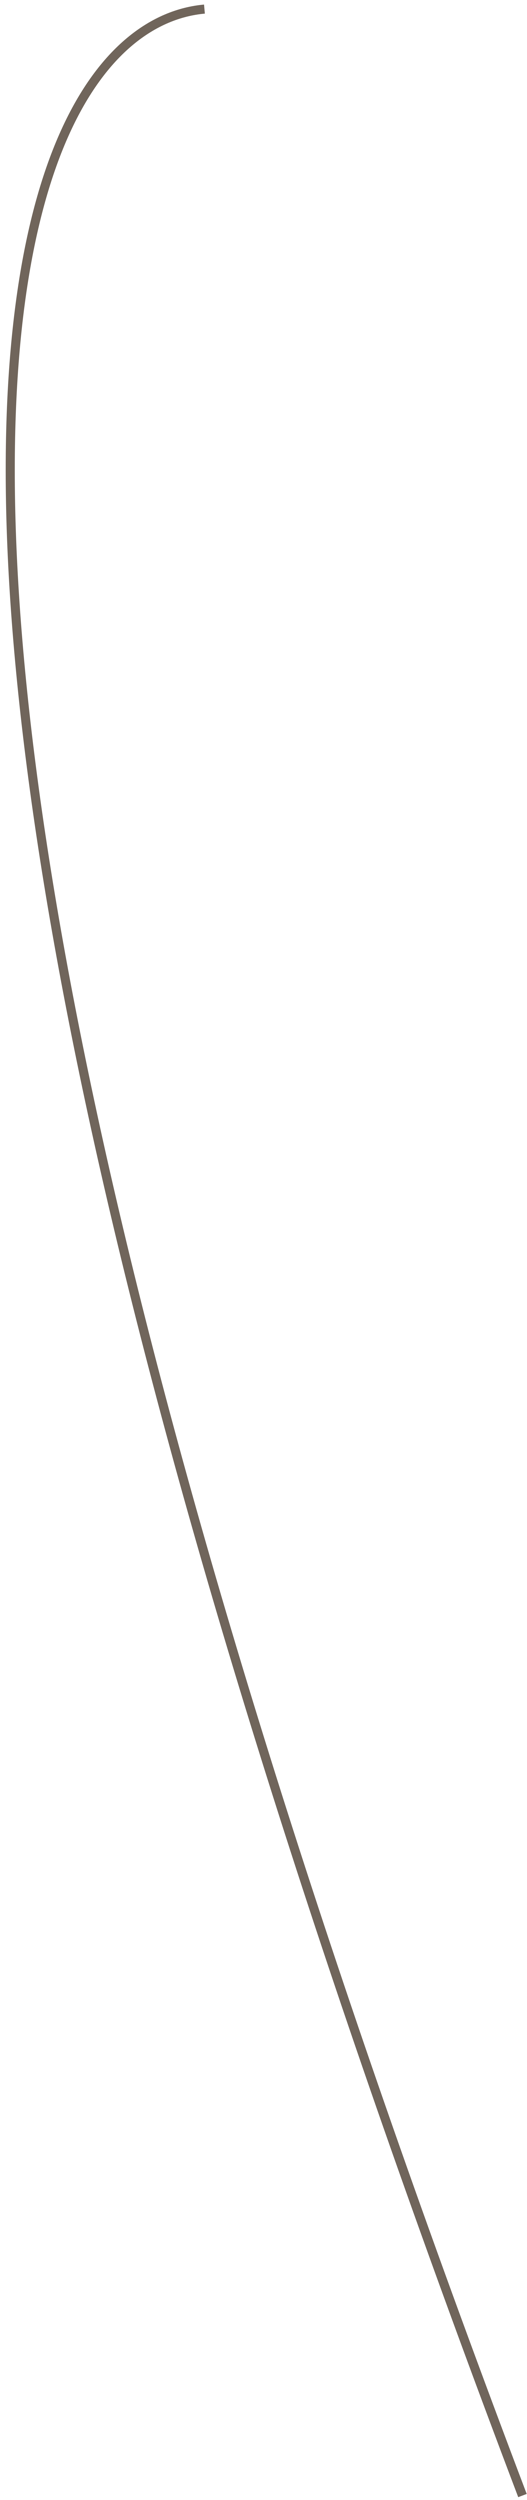 <?xml version="1.0" encoding="UTF-8"?> <svg xmlns="http://www.w3.org/2000/svg" width="58" height="275" viewBox="0 0 58 275" fill="none"> <path d="M22.501 1C0.334 3 -23.699 60.5 57.501 274.5" stroke="#70655B"></path> </svg> 